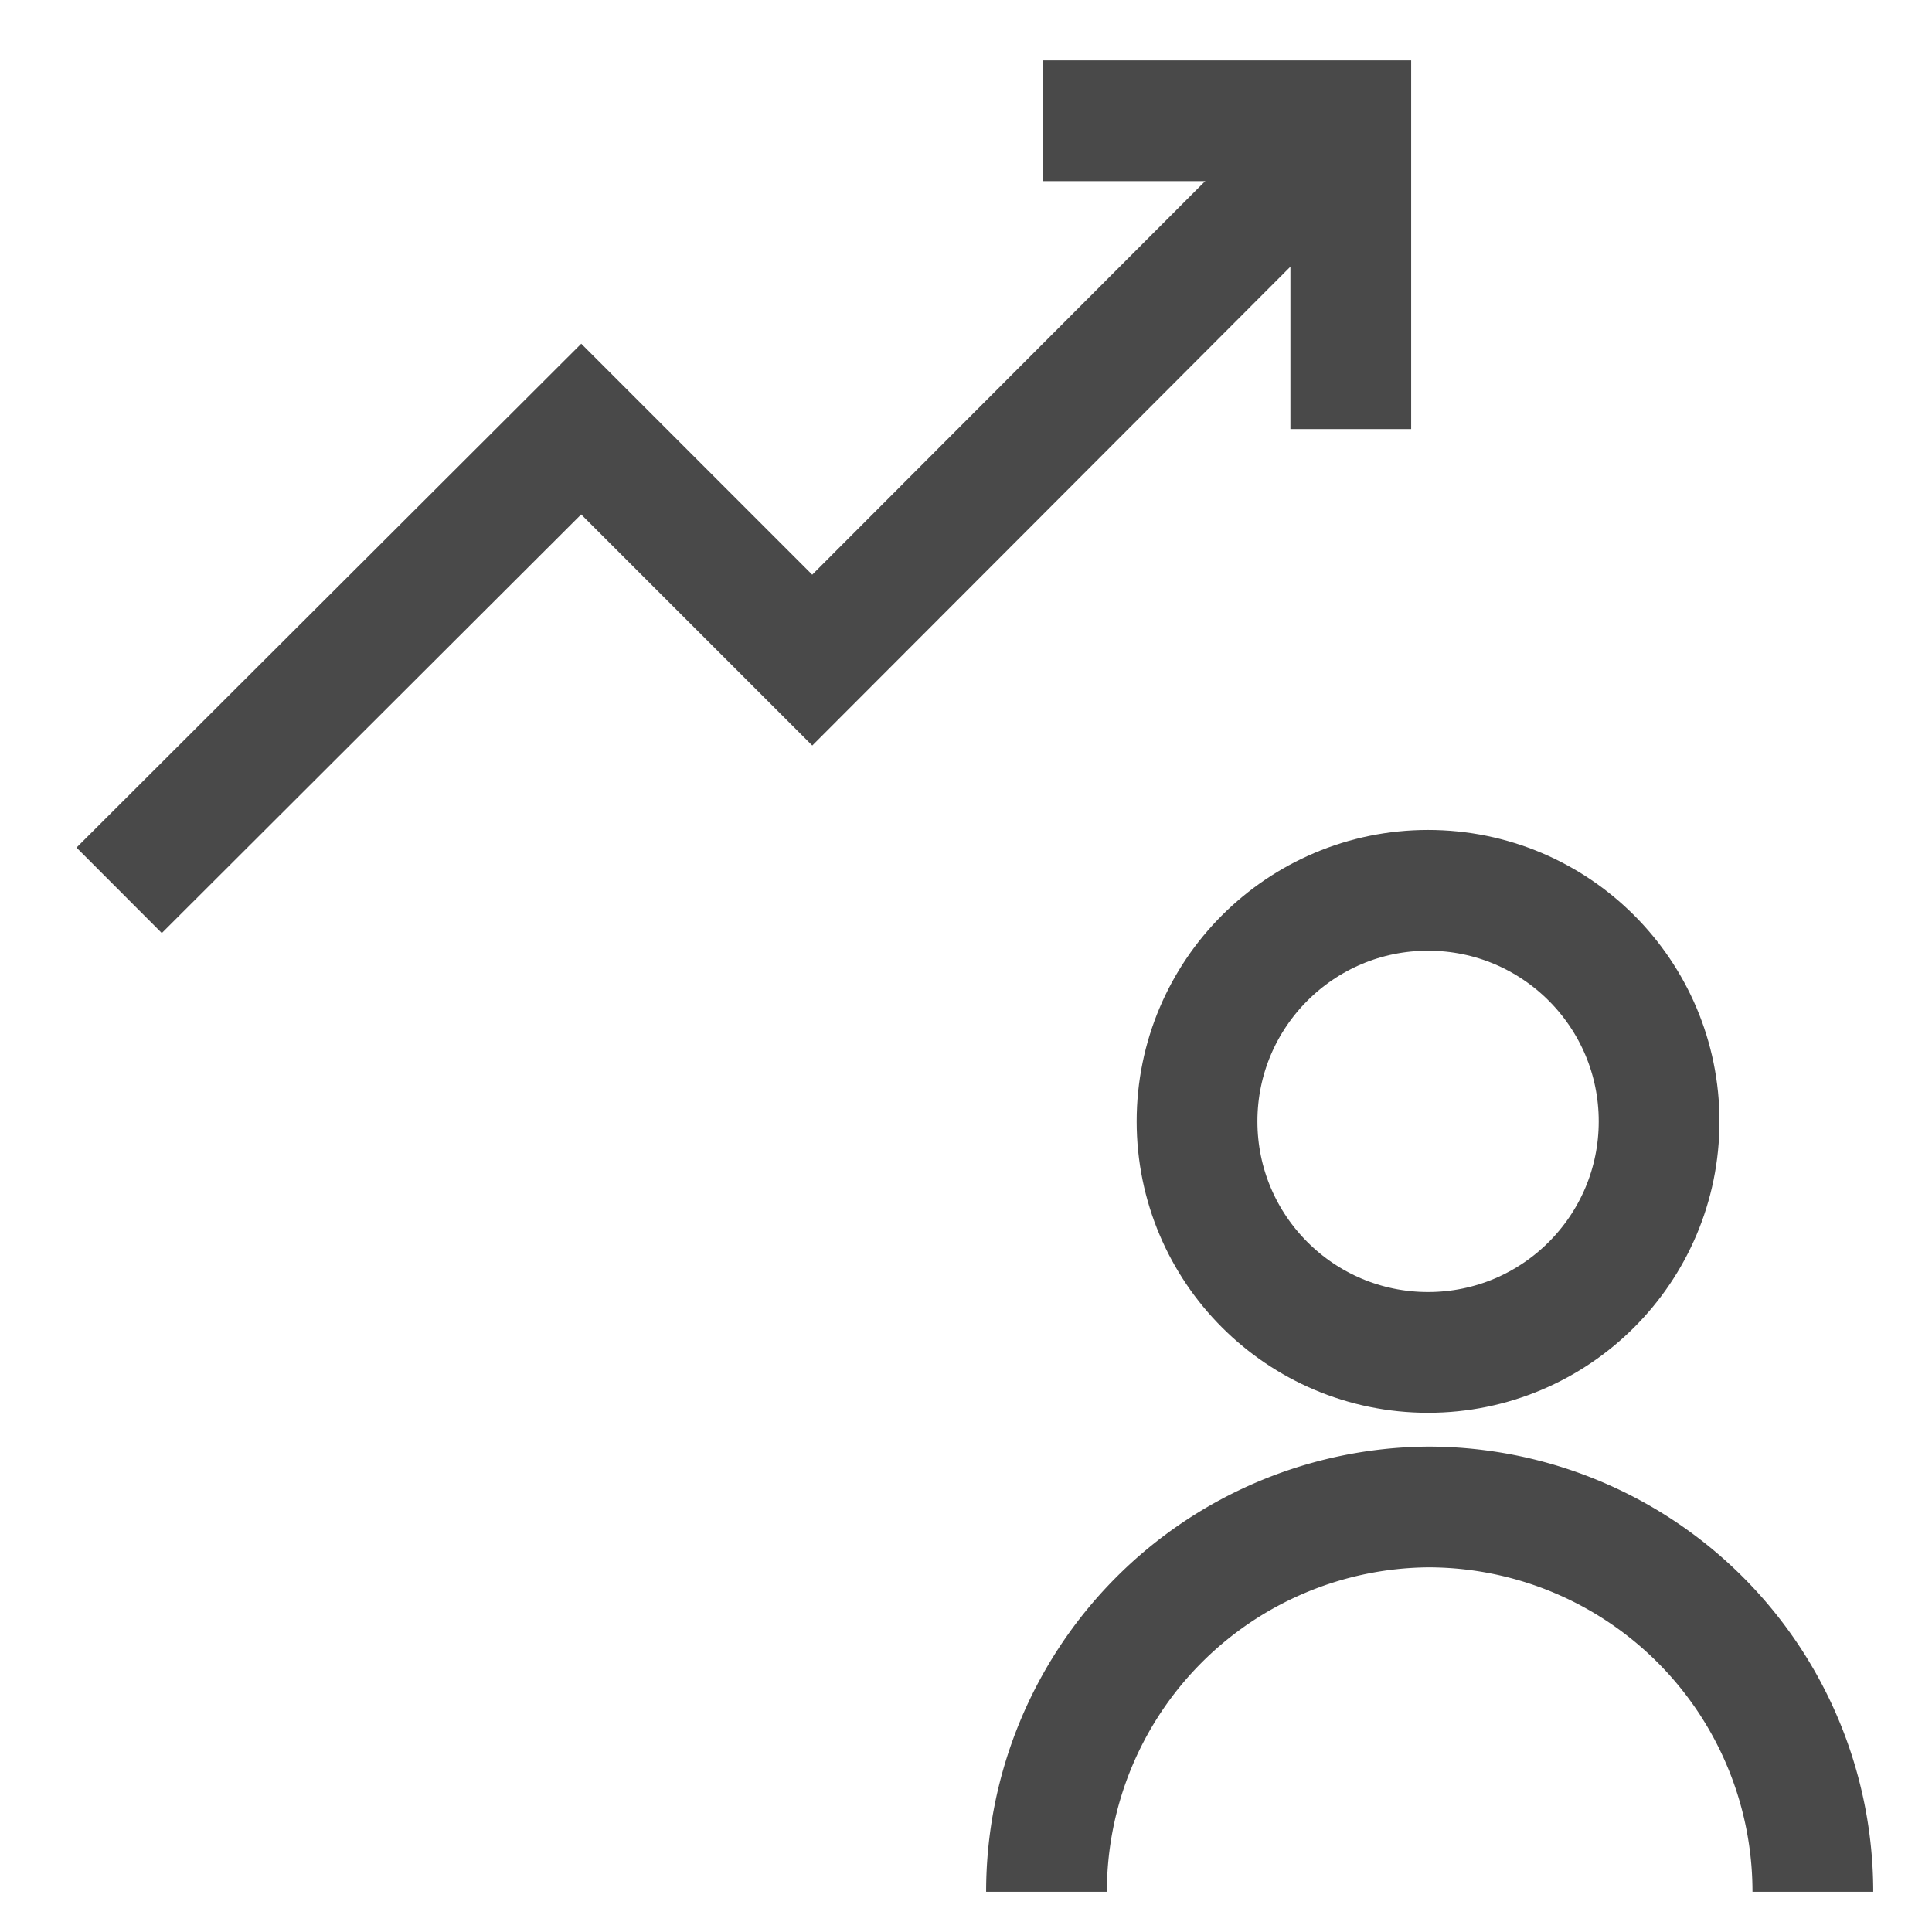 <?xml version="1.0" encoding="UTF-8"?> <svg xmlns="http://www.w3.org/2000/svg" id="Layer_1" data-name="Layer 1" viewBox="0 0 24 24" stroke-width="1.5" width="24" height="24" color="#494949"><defs><style>.cls-63ce74b6ea57ea6c83800630-1{fill:none;stroke:currentColor;stroke-miterlimit:10;}</style></defs><circle class="cls-63ce74b6ea57ea6c83800630-1" cx="17.74" cy="13.93" r="2.87"></circle><path class="cls-63ce74b6ea57ea6c83800630-1" d="M22.52,23.5h0a4.78,4.78,0,0,0-4.78-4.78h0A4.78,4.78,0,0,0,13,23.5h0"></path><polyline class="cls-63ce74b6ea57ea6c83800630-1" points="1.48 11.06 7.22 5.33 10.09 8.2 16.78 1.5"></polyline><polyline class="cls-63ce74b6ea57ea6c83800630-1" points="12.96 1.5 16.78 1.5 16.78 5.33"></polyline></svg> 